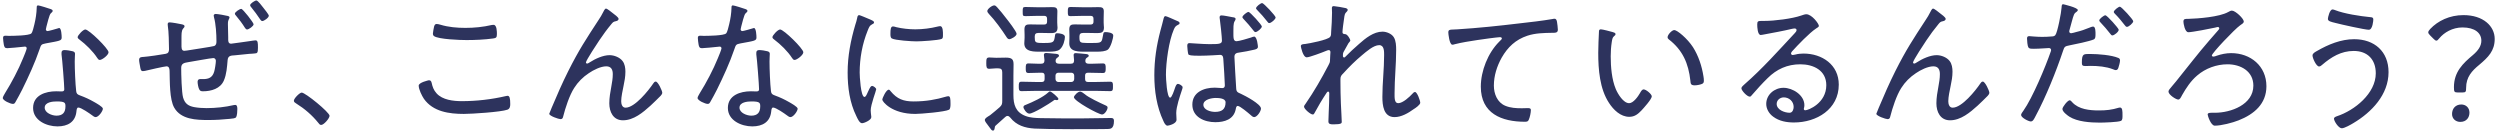 <svg width="448" height="24" viewBox="0 0 448 24" fill="none" xmlns="http://www.w3.org/2000/svg">
<path d="M10.142 18.178C9.414 18.178 8.01 18.308 8.01 19.296C8.01 20.232 9.336 20.726 10.116 20.726C11.234 20.726 11.728 20.154 11.728 19.062C11.728 18.412 11.65 18.178 10.142 18.178ZM11.546 8.974C11.962 8.974 12.612 9.078 13.002 9.182C13.236 9.234 13.444 9.364 13.444 9.624C13.444 9.728 13.392 10.508 13.392 11.028C13.392 12.406 13.496 14.98 13.652 16.332C13.704 16.8 13.886 16.93 14.302 17.086C15.342 17.476 15.966 17.762 16.928 18.308C17.24 18.49 18.436 19.14 18.436 19.478C18.436 19.894 17.682 20.986 17.136 20.986C16.902 20.986 16.668 20.778 16.486 20.648C16.07 20.336 14.536 19.27 14.042 19.27C13.756 19.27 13.73 19.686 13.704 19.92C13.522 21.87 12.144 22.65 10.298 22.65C8.348 22.65 5.93 21.584 5.93 19.348C5.93 17.06 8.166 16.358 10.064 16.358C10.376 16.358 10.714 16.384 11.026 16.384C11.286 16.384 11.52 16.332 11.52 16.02C11.52 15.266 11.156 10.612 11.026 9.754V9.442C11.026 9.104 11.234 8.974 11.546 8.974ZM15.29 5.282C15.94 5.282 19.45 8.714 19.45 9.364C19.45 9.884 18.28 10.742 17.89 10.742C17.656 10.742 17.552 10.56 17.422 10.378C16.668 9.208 15.368 7.934 14.25 7.102C14.094 6.998 13.912 6.842 13.912 6.66C13.912 6.348 14.874 5.282 15.29 5.282ZM6.814 0.966C7.074 0.966 8.764 1.512 9.128 1.642C9.258 1.694 9.44 1.772 9.44 1.954C9.44 2.11 9.284 2.214 9.076 2.422C8.842 2.63 8.426 4.372 8.322 4.762C8.296 4.892 8.218 5.178 8.218 5.256C8.218 5.438 8.348 5.568 8.53 5.568C8.712 5.568 10.09 5.178 10.324 5.1C10.428 5.074 10.506 5.022 10.61 5.022C11 5.022 11.052 6.4 11.052 6.712C11.052 7.31 10.74 7.31 8.192 7.778C7.334 7.934 7.36 8.064 7.074 8.87C6.268 11.236 5.098 13.784 3.98 16.046C3.59 16.8 3.2 17.554 2.758 18.308C2.654 18.49 2.55 18.62 2.316 18.62C1.874 18.62 0.496 18.022 0.496 17.554C0.496 17.346 0.808 16.878 0.912 16.67C2.082 14.798 3.304 12.484 4.136 10.43C4.292 10.066 4.786 8.87 4.786 8.662C4.786 8.506 4.682 8.35 4.474 8.35C4.318 8.35 4.11 8.376 3.954 8.402C3.538 8.454 1.614 8.636 1.276 8.636C0.86 8.636 0.756 8.402 0.678 7.96C0.626 7.726 0.548 7.024 0.548 6.79C0.548 6.478 0.704 6.4 0.99 6.4C1.198 6.4 1.406 6.426 1.588 6.426C2.29 6.426 5.228 6.4 5.618 5.984C5.852 5.724 6.034 4.866 6.164 4.346C6.398 3.384 6.554 2.37 6.58 1.382C6.58 1.2 6.58 0.966 6.814 0.966ZM30.39 4.008C30.754 4.008 32.236 4.268 32.652 4.372C32.808 4.424 33.068 4.476 33.068 4.684C33.068 4.866 32.964 4.97 32.834 5.1C32.626 5.36 32.6 5.568 32.548 5.906C32.522 6.192 32.522 6.582 32.522 6.972V8.038C32.522 8.428 32.47 9.104 33.016 9.104C33.172 9.104 33.38 9.078 33.51 9.052C34.082 8.948 38.138 8.35 38.372 8.246C38.762 8.09 38.788 7.752 38.788 7.388C38.788 6.114 38.684 4.294 38.346 3.098C38.32 2.994 38.294 2.89 38.294 2.786C38.294 2.604 38.476 2.5 38.658 2.5C38.996 2.5 40.478 2.76 40.842 2.864C40.972 2.89 41.128 2.968 41.128 3.124C41.128 3.202 41.102 3.28 41.05 3.358C40.868 3.748 40.842 3.878 40.842 4.32C40.842 5.1 40.894 5.88 40.894 6.66V6.92C40.894 7.232 40.842 7.83 41.414 7.83C41.57 7.83 44.378 7.414 44.794 7.362C45.028 7.336 45.548 7.232 45.782 7.232C46.198 7.232 46.224 7.622 46.224 8.558C46.224 9.468 46.094 9.546 45.704 9.572C45.496 9.598 44.924 9.65 44.664 9.65C43.806 9.728 42.948 9.832 42.09 9.91C41.414 9.962 40.868 9.936 40.79 10.768C40.686 11.938 40.608 13.316 40.114 14.434C39.49 15.89 37.852 16.358 36.37 16.358C36.032 16.358 35.85 16.306 35.694 15.994C35.538 15.734 35.408 14.98 35.408 14.668C35.408 14.408 35.538 14.174 35.824 14.174H36.396C37.41 14.174 38.06 13.888 38.372 12.874C38.502 12.484 38.684 11.314 38.684 10.898C38.684 10.638 38.502 10.404 38.242 10.404C37.8 10.404 34.472 11.028 33.77 11.132C33.068 11.262 32.47 11.314 32.47 12.172C32.47 13.264 32.548 16.566 32.808 17.476C33.12 18.542 33.718 18.984 34.784 19.192C35.512 19.322 36.266 19.374 37.02 19.374C38.632 19.374 40.348 19.192 41.908 18.828C41.986 18.828 42.09 18.802 42.168 18.802C42.506 18.802 42.532 19.27 42.532 19.53C42.532 19.894 42.506 20.7 42.298 21.012C42.168 21.22 41.648 21.246 41.18 21.298C39.906 21.428 38.632 21.506 37.358 21.506C35.174 21.506 32.444 21.428 31.222 19.296C30.364 17.814 30.442 14.564 30.39 12.796C30.39 12.406 30.338 11.886 29.844 11.886C29.506 11.886 26.516 12.562 26.022 12.692C25.866 12.718 25.736 12.744 25.58 12.744C25.19 12.744 25.164 12.224 25.112 11.964C25.06 11.652 24.93 11.054 24.93 10.742C24.93 10.222 25.32 10.222 25.736 10.196C26.334 10.17 29.038 9.78 29.662 9.65C30.13 9.572 30.286 9.312 30.286 8.844C30.286 7.934 30.234 5.516 30.078 4.684C30.078 4.58 30.052 4.45 30.052 4.346C30.052 4.112 30.156 4.008 30.39 4.008ZM45.938 0.082C46.224 0.082 46.978 1.122 47.186 1.382C47.368 1.616 48.174 2.604 48.174 2.812C48.174 3.176 47.316 3.774 47.004 3.774C46.822 3.774 46.718 3.592 46.614 3.462C46.12 2.708 45.574 1.98 45.002 1.278C44.924 1.2 44.82 1.044 44.82 0.94C44.82 0.628 45.704 0.082 45.938 0.082ZM43.234 1.59C43.52 1.59 45.444 4.06 45.444 4.346C45.444 4.684 44.586 5.282 44.274 5.282C44.092 5.282 43.988 5.1 43.884 4.97C43.416 4.216 42.87 3.488 42.298 2.812C42.22 2.734 42.09 2.578 42.09 2.448C42.09 2.162 42.948 1.59 43.234 1.59ZM54.065 16.592C54.715 16.592 59.057 20.128 59.057 20.752C59.057 21.194 58.043 22.39 57.549 22.39C57.315 22.39 57.159 22.182 57.029 22C55.937 20.648 54.585 19.478 53.077 18.542C52.895 18.412 52.661 18.308 52.661 18.048C52.661 17.632 53.701 16.592 54.065 16.592ZM76.851 14.382C77.163 14.382 77.267 14.538 77.345 14.824C77.501 15.552 77.709 16.15 78.229 16.722C79.295 17.918 81.245 18.126 82.753 18.126C85.405 18.126 88.083 17.814 90.657 17.216C90.735 17.19 90.865 17.164 90.943 17.164C91.333 17.164 91.437 17.632 91.437 18.672C91.437 19.088 91.359 19.504 90.917 19.66C89.747 20.076 84.573 20.414 83.117 20.414C80.491 20.414 77.605 20.024 75.967 17.71C75.603 17.164 75.031 16.02 75.031 15.344C75.031 14.772 76.825 14.382 76.851 14.382ZM78.255 4.294C78.437 4.294 78.723 4.372 78.905 4.424C80.361 4.866 81.895 4.996 83.403 4.996C84.989 4.996 86.575 4.84 88.135 4.476C88.213 4.476 88.343 4.45 88.447 4.45C89.045 4.45 89.045 5.698 89.045 6.114C89.045 6.738 88.889 6.816 88.369 6.894C86.887 7.102 85.093 7.18 83.611 7.18C82.441 7.18 78.645 7.05 77.787 6.478C77.605 6.348 77.579 6.192 77.579 5.984C77.579 5.802 77.735 4.97 77.787 4.762C77.865 4.528 77.943 4.294 78.255 4.294ZM108.589 1.538C108.823 1.538 109.629 2.214 109.863 2.396C110.097 2.578 110.851 3.098 110.851 3.384C110.851 3.644 110.591 3.748 110.357 3.8C109.941 3.878 109.837 3.982 109.577 4.294C108.797 5.23 108.069 6.218 107.393 7.232C107.055 7.726 105.001 10.846 105.001 11.184C105.001 11.288 105.079 11.392 105.209 11.392C105.365 11.392 105.573 11.236 105.703 11.158C106.665 10.534 108.069 9.884 109.239 9.884C110.045 9.884 111.059 10.274 111.553 10.924C111.969 11.444 112.073 12.198 112.073 12.848C112.073 13.732 111.917 14.564 111.735 15.422C111.579 16.176 111.319 17.372 111.319 18.126C111.319 18.62 111.475 19.296 112.099 19.296C113.763 19.296 116.207 16.228 117.065 14.954C117.169 14.798 117.299 14.616 117.507 14.616C117.923 14.616 118.677 16.28 118.677 16.618C118.677 16.826 118.521 17.008 118.391 17.164C117.793 17.762 117.195 18.36 116.571 18.932C115.219 20.154 113.555 21.558 111.631 21.558C109.889 21.558 109.187 20.05 109.187 18.516C109.187 17.502 109.369 16.488 109.551 15.5C109.681 14.746 109.811 14.07 109.811 13.29C109.811 12.51 109.551 11.886 108.641 11.886C107.653 11.886 106.353 12.536 105.521 13.108C104.455 13.81 103.571 14.694 102.895 15.76C102.037 17.086 101.309 19.348 100.919 20.882C100.867 21.142 100.763 21.35 100.451 21.35C100.113 21.35 98.423 20.778 98.423 20.388C98.423 20.362 98.839 19.348 98.865 19.296C99.801 17.06 100.763 14.876 101.829 12.744C103.753 8.922 105.001 7.05 107.289 3.54C107.575 3.124 107.835 2.682 108.069 2.214C108.147 2.058 108.381 1.538 108.589 1.538ZM134.647 18.178C133.919 18.178 132.515 18.308 132.515 19.296C132.515 20.232 133.841 20.726 134.621 20.726C135.739 20.726 136.233 20.154 136.233 19.062C136.233 18.412 136.155 18.178 134.647 18.178ZM136.051 8.974C136.467 8.974 137.117 9.078 137.507 9.182C137.741 9.234 137.949 9.364 137.949 9.624C137.949 9.728 137.897 10.508 137.897 11.028C137.897 12.406 138.001 14.98 138.157 16.332C138.209 16.8 138.391 16.93 138.807 17.086C139.847 17.476 140.471 17.762 141.433 18.308C141.745 18.49 142.941 19.14 142.941 19.478C142.941 19.894 142.187 20.986 141.641 20.986C141.407 20.986 141.173 20.778 140.991 20.648C140.575 20.336 139.041 19.27 138.547 19.27C138.261 19.27 138.235 19.686 138.209 19.92C138.027 21.87 136.649 22.65 134.803 22.65C132.853 22.65 130.435 21.584 130.435 19.348C130.435 17.06 132.671 16.358 134.569 16.358C134.881 16.358 135.219 16.384 135.531 16.384C135.791 16.384 136.025 16.332 136.025 16.02C136.025 15.266 135.661 10.612 135.531 9.754V9.442C135.531 9.104 135.739 8.974 136.051 8.974ZM139.795 5.282C140.445 5.282 143.955 8.714 143.955 9.364C143.955 9.884 142.785 10.742 142.395 10.742C142.161 10.742 142.057 10.56 141.927 10.378C141.173 9.208 139.873 7.934 138.755 7.102C138.599 6.998 138.417 6.842 138.417 6.66C138.417 6.348 139.379 5.282 139.795 5.282ZM131.319 0.966C131.579 0.966 133.269 1.512 133.633 1.642C133.763 1.694 133.945 1.772 133.945 1.954C133.945 2.11 133.789 2.214 133.581 2.422C133.347 2.63 132.931 4.372 132.827 4.762C132.801 4.892 132.723 5.178 132.723 5.256C132.723 5.438 132.853 5.568 133.035 5.568C133.217 5.568 134.595 5.178 134.829 5.1C134.933 5.074 135.011 5.022 135.115 5.022C135.505 5.022 135.557 6.4 135.557 6.712C135.557 7.31 135.245 7.31 132.697 7.778C131.839 7.934 131.865 8.064 131.579 8.87C130.773 11.236 129.603 13.784 128.485 16.046C128.095 16.8 127.705 17.554 127.263 18.308C127.159 18.49 127.055 18.62 126.821 18.62C126.379 18.62 125.001 18.022 125.001 17.554C125.001 17.346 125.313 16.878 125.417 16.67C126.587 14.798 127.809 12.484 128.641 10.43C128.797 10.066 129.291 8.87 129.291 8.662C129.291 8.506 129.187 8.35 128.979 8.35C128.823 8.35 128.615 8.376 128.459 8.402C128.043 8.454 126.119 8.636 125.781 8.636C125.365 8.636 125.261 8.402 125.183 7.96C125.131 7.726 125.053 7.024 125.053 6.79C125.053 6.478 125.209 6.4 125.495 6.4C125.703 6.4 125.911 6.426 126.093 6.426C126.795 6.426 129.733 6.4 130.123 5.984C130.357 5.724 130.539 4.866 130.669 4.346C130.903 3.384 131.059 2.37 131.085 1.382C131.085 1.2 131.085 0.966 131.319 0.966ZM159.254 16.072C159.41 16.072 159.514 16.228 159.592 16.332C160.762 17.762 161.932 18.178 163.726 18.178C165.988 18.178 167.834 17.814 169.42 17.346C169.576 17.294 169.81 17.242 169.94 17.242C170.278 17.242 170.33 17.632 170.33 18.62C170.33 18.906 170.33 19.504 170.07 19.66C169.342 20.05 165 20.414 164.012 20.414C159.774 20.414 158.11 18.178 158.11 17.866C158.11 17.554 158.812 16.072 159.254 16.072ZM160.034 4.736C160.19 4.736 160.45 4.814 160.606 4.866C161.672 5.126 162.946 5.256 164.038 5.256C165.312 5.256 166.794 5.074 168.016 4.762C168.146 4.736 168.354 4.684 168.484 4.684C169.004 4.684 168.978 5.828 168.978 6.192C168.978 6.634 168.978 6.868 168.744 6.972C168.146 7.232 165 7.414 164.22 7.414C163.414 7.414 160.424 7.232 159.826 6.894C159.54 6.738 159.566 6.296 159.566 6.01C159.566 5.256 159.618 4.736 160.034 4.736ZM155.926 3.488C156.082 3.566 156.212 3.618 156.264 3.644C156.42 3.722 156.628 3.826 156.628 4.034C156.628 4.19 156.498 4.242 156.264 4.372C155.848 4.58 155.744 4.84 155.484 5.49C154.522 7.856 154.054 10.456 154.054 13.004C154.054 13.602 154.236 17.372 154.912 17.372C155.12 17.372 155.276 17.06 155.51 16.514C155.562 16.384 155.64 16.254 155.692 16.124C155.926 15.63 156.082 15.396 156.29 15.396C156.498 15.396 157.018 15.76 157.018 15.994C157.018 16.254 156.03 18.724 156.03 19.79C156.03 19.998 156.082 20.466 156.108 20.674C156.134 20.778 156.134 20.934 156.134 21.012C156.134 21.506 154.886 22.078 154.47 22.078C154.028 22.078 153.664 21.246 153.456 20.804C152.26 18.386 151.896 15.656 151.896 12.978C151.896 10.066 152.442 7.232 153.274 4.424C153.404 4.034 153.534 3.618 153.612 3.202C153.638 2.994 153.716 2.708 153.95 2.708C154.106 2.708 155.302 3.228 155.926 3.488ZM198.478 19.27C198.478 19.686 197.958 20.518 197.49 20.518C196.866 20.518 192.446 18.1 192.446 17.424C192.446 17.138 193.148 16.41 193.564 16.41C193.746 16.41 194.162 16.67 194.396 16.878C195.02 17.45 197.126 18.438 197.932 18.802C198.348 18.984 198.478 19.062 198.478 19.27ZM189.664 17.71C189.664 17.814 189.586 17.944 189.378 17.944C189.326 17.944 189.144 17.892 189.066 17.892C188.936 17.892 188.806 17.996 188.728 18.074C188.052 18.568 185.166 20.362 184.464 20.362C183.944 20.362 183.398 19.478 183.398 19.192C183.398 18.932 183.632 18.854 183.84 18.776C185.062 18.282 186.882 17.45 187.844 16.566C187.922 16.488 188.026 16.384 188.156 16.384C188.416 16.384 189.664 17.476 189.664 17.71ZM182.176 6.062C182.176 6.504 181.162 7.024 180.876 7.024C180.616 7.024 180.46 6.79 180.33 6.582C179.55 5.36 178.224 3.54 177.236 2.526C177.106 2.37 176.924 2.188 176.924 1.98C176.924 1.616 177.756 0.966 178.172 0.966C178.38 0.966 178.536 1.148 178.666 1.278C179.238 1.902 179.758 2.552 180.252 3.202C180.59 3.618 182.176 5.646 182.176 6.062ZM195.956 3.878V3.384C195.956 2.994 195.8 2.838 195.41 2.838H194.188C193.408 2.838 192.628 2.89 191.822 2.89C191.38 2.89 191.354 2.734 191.354 2.084C191.354 1.434 191.38 1.252 191.848 1.252C192.628 1.252 193.408 1.304 194.188 1.304H195.254C195.748 1.304 196.242 1.278 196.762 1.278C197.438 1.278 197.802 1.33 197.802 2.032C197.802 2.448 197.776 2.838 197.776 3.254V4.034C197.776 4.502 197.828 4.71 197.828 4.918C197.828 5.776 197.412 5.932 196.658 5.932C196.164 5.932 195.67 5.906 195.176 5.906H194.084C193.642 5.906 193.434 6.088 193.434 6.53V6.686C193.434 7.57 193.538 7.7 194.708 7.7H195.878C197.464 7.7 197.438 7.596 197.672 6.27C197.75 5.854 197.75 5.75 198.114 5.75C198.478 5.75 199.492 5.854 199.492 6.348C199.492 6.894 199.05 8.428 198.556 8.87C198.14 9.208 197.282 9.26 196.58 9.26H194.604C193.46 9.26 191.614 9.364 191.614 7.778C191.614 7.466 191.64 7.102 191.64 6.764V6.244C191.64 5.88 191.614 5.568 191.614 5.282C191.614 4.45 192.004 4.372 192.628 4.372C193.148 4.372 193.668 4.398 194.162 4.398H195.41C195.8 4.398 195.956 4.242 195.956 3.878ZM187.636 3.878V3.384C187.636 2.994 187.48 2.838 187.09 2.838H186.076C185.322 2.838 184.568 2.89 183.788 2.89C183.294 2.89 183.268 2.812 183.268 2.084C183.268 1.434 183.268 1.252 183.736 1.252C184.516 1.252 185.296 1.304 186.076 1.304H186.934C187.428 1.304 187.922 1.278 188.442 1.278C189.066 1.278 189.482 1.304 189.482 2.006C189.482 2.37 189.456 2.76 189.456 3.254V4.034C189.456 4.502 189.508 4.736 189.508 4.918C189.508 5.75 189.118 5.932 188.338 5.932C187.844 5.932 187.35 5.906 186.856 5.906H186.076C185.634 5.906 185.426 6.088 185.426 6.53V6.686C185.426 7.544 185.504 7.7 186.7 7.7H187.272C188.832 7.7 188.884 7.518 189.04 6.478C189.118 6.062 189.092 5.958 189.482 5.958C189.872 5.958 190.834 6.088 190.834 6.608C190.834 7.102 190.574 8.324 189.898 8.87C189.508 9.208 188.676 9.26 187.974 9.26H186.544C185.426 9.26 183.554 9.364 183.554 7.778C183.554 7.466 183.606 7.102 183.606 6.764V6.244C183.606 5.88 183.58 5.568 183.58 5.282C183.58 4.45 183.97 4.372 184.594 4.372C185.114 4.372 185.608 4.398 186.128 4.398H187.09C187.48 4.398 187.636 4.242 187.636 3.878ZM178.432 22.494C178.302 22.598 178.25 22.78 178.25 22.936C178.224 23.118 178.172 23.404 177.938 23.404C177.73 23.404 177.6 23.222 177.288 22.78C177.132 22.572 176.95 22.312 176.69 21.974C176.612 21.844 176.482 21.662 176.482 21.506C176.482 21.22 176.82 21.012 177.418 20.648C177.99 20.206 178.588 19.686 179.134 19.218C179.55 18.828 179.602 18.62 179.602 18.074V12.978C179.602 12.458 179.42 12.25 178.9 12.25H178.406C178.042 12.25 177.652 12.328 177.262 12.328C176.768 12.328 176.742 11.99 176.742 11.314C176.742 10.56 176.768 10.3 177.288 10.3C177.678 10.3 178.068 10.352 178.458 10.352H178.692C179.212 10.352 179.732 10.326 180.252 10.326C181.37 10.326 181.63 10.664 181.63 11.548C181.63 12.224 181.604 12.9 181.604 13.576V17.008C181.604 18.75 181.994 20.102 183.762 20.778C184.62 21.116 185.582 21.142 186.492 21.168C187.948 21.194 189.404 21.22 190.86 21.22C193.044 21.22 195.254 21.22 197.464 21.168C198.01 21.168 198.556 21.142 199.076 21.142C199.466 21.142 199.622 21.272 199.622 21.662C199.622 23.196 198.894 23.092 198.426 23.118C196.112 23.17 187.48 23.17 185.4 23.04C183.658 22.936 182.15 22.468 181.032 21.064C180.902 20.908 180.746 20.778 180.538 20.778C180.382 20.778 180.278 20.856 180.148 20.96C179.576 21.454 179.004 21.974 178.432 22.494ZM191.978 13.03H189.664C189.352 13.03 189.144 13.238 189.144 13.55V14.148C189.144 14.46 189.352 14.694 189.664 14.694H191.978C192.29 14.694 192.498 14.46 192.498 14.148V13.55C192.498 13.238 192.29 13.03 191.978 13.03ZM189.17 10.846V10.924C189.17 11.314 189.456 11.418 189.794 11.418H191.874C192.316 11.418 192.472 11.236 192.472 10.794C192.472 10.586 192.394 9.936 192.394 9.858C192.394 9.572 192.576 9.52 192.81 9.52C193.096 9.52 194.266 9.65 194.578 9.676C194.786 9.702 195.098 9.728 195.098 9.988C195.098 10.17 194.942 10.222 194.76 10.352C194.578 10.482 194.526 10.612 194.5 10.82V10.95C194.5 11.314 194.786 11.418 195.098 11.418C195.93 11.444 196.788 11.366 197.62 11.366C198.14 11.366 198.14 11.678 198.14 12.224C198.14 12.744 198.14 13.082 197.646 13.082C196.762 13.082 195.878 13.03 194.994 13.03C194.604 13.03 194.448 13.186 194.448 13.55V14.148C194.448 14.538 194.604 14.694 194.994 14.694H196.268C197.152 14.694 198.062 14.642 198.946 14.642C199.466 14.642 199.44 14.954 199.44 15.474C199.44 16.02 199.466 16.332 198.946 16.332C198.062 16.332 197.152 16.28 196.268 16.28H185.738C184.854 16.28 183.944 16.332 183.06 16.332C182.566 16.332 182.566 16.02 182.566 15.474C182.566 14.928 182.566 14.642 183.06 14.642C183.97 14.642 184.854 14.694 185.738 14.694H186.648C187.038 14.694 187.194 14.538 187.194 14.148V13.55C187.194 13.186 187.038 13.03 186.674 13.03H186.414C185.712 13.03 185.01 13.082 184.308 13.082C183.814 13.082 183.814 12.77 183.814 12.224C183.814 11.678 183.814 11.366 184.308 11.366C185.062 11.366 185.816 11.444 186.57 11.418C186.986 11.418 187.168 11.236 187.168 10.794C187.142 10.534 187.064 9.936 187.064 9.832C187.064 9.572 187.246 9.494 187.48 9.494C187.792 9.494 188.624 9.598 188.988 9.624C189.326 9.65 189.768 9.676 189.768 9.962C189.768 10.144 189.638 10.222 189.456 10.352C189.248 10.508 189.196 10.612 189.17 10.846ZM226.174 0.55C226.46 0.55 228.592 2.838 228.592 3.124C228.592 3.462 227.786 4.138 227.448 4.138C227.292 4.138 227.188 3.982 227.11 3.878C226.538 3.15 225.94 2.448 225.29 1.798C225.212 1.72 225.082 1.59 225.082 1.486C225.082 1.174 225.914 0.55 226.174 0.55ZM223.73 2.136C224.016 2.136 226.122 4.476 226.122 4.736C226.122 5.074 225.316 5.75 224.978 5.75C224.822 5.75 224.692 5.568 224.614 5.464C224.042 4.736 223.47 4.06 222.846 3.41C222.768 3.332 222.638 3.176 222.638 3.072C222.638 2.786 223.47 2.136 223.73 2.136ZM217.854 17.554C217.152 17.554 215.644 17.814 215.644 18.776C215.644 19.712 216.97 20.05 217.724 20.05C218.92 20.05 219.622 19.608 219.622 18.334C219.622 17.606 218.4 17.554 217.854 17.554ZM218.894 2.76C219.31 2.76 220.35 2.994 220.818 3.072C221.208 3.124 221.416 3.176 221.416 3.384C221.416 3.566 221.312 3.696 221.234 3.826C221 4.216 221.026 5.1 221.026 5.542C221.026 6.764 220.974 7.388 221.598 7.388C221.988 7.388 223.678 6.894 224.146 6.738C224.276 6.686 224.614 6.556 224.744 6.556C225.29 6.556 225.42 8.324 225.42 8.376C225.42 8.74 225.082 8.818 224.796 8.896C224.042 9.078 222.846 9.312 222.066 9.416C221.624 9.468 221.208 9.572 221.208 10.196C221.208 10.872 221.468 14.694 221.52 15.734C221.546 16.514 221.78 16.54 222.404 16.826C223.132 17.164 225.966 18.646 225.966 19.452C225.966 19.946 225.264 20.986 224.744 20.986C224.51 20.986 224.224 20.726 224.068 20.57C223.704 20.258 222.222 18.984 221.806 18.984C221.52 18.984 221.494 19.348 221.442 19.582C221.078 21.402 219.44 21.896 217.776 21.896C215.852 21.896 213.668 20.986 213.668 18.75C213.668 16.514 215.748 15.708 217.672 15.708C218.218 15.708 218.634 15.786 219.05 15.786C219.362 15.786 219.492 15.578 219.492 15.292C219.492 14.59 219.284 11.574 219.232 10.794C219.206 10.508 219.258 9.832 218.66 9.832C218.634 9.832 216.398 9.988 214.968 9.988C213.434 9.988 213.018 9.91 212.94 9.702C212.862 9.468 212.758 8.532 212.758 8.246C212.758 7.934 212.81 7.726 213.148 7.726C213.46 7.726 215.488 7.908 216.632 7.908C218.374 7.908 218.972 7.908 218.972 7.284C218.972 6.686 218.686 4.034 218.582 3.358C218.556 3.28 218.556 3.176 218.556 3.072C218.556 2.864 218.686 2.76 218.894 2.76ZM210.756 3.67C211.016 3.774 211.38 3.878 211.38 4.138C211.38 4.32 211.276 4.372 211.146 4.424C210.678 4.658 210.548 4.814 210.34 5.308C209.456 7.336 208.936 11.184 208.936 13.394C208.936 13.966 209.092 17.502 209.69 17.502C210.002 17.502 210.418 16.15 210.548 15.786C210.678 15.422 210.808 15.032 211.094 15.032C211.328 15.032 211.926 15.37 211.926 15.63C211.926 15.786 211.848 16.02 211.796 16.15C211.432 17.268 210.782 19.114 210.782 20.258C210.782 20.648 210.834 21.064 210.834 21.454C210.834 22.234 209.326 22.52 209.222 22.52C208.858 22.52 208.624 22 208.494 21.714C207.272 19.14 206.856 16.28 206.856 13.472C206.856 10.69 207.246 8.168 207.948 5.49C208.13 4.762 208.364 4.034 208.52 3.306C208.572 3.124 208.624 2.89 208.858 2.89C209.04 2.89 210.392 3.514 210.756 3.67ZM239.012 1.096C239.246 1.096 240.962 1.382 241.196 1.46C241.326 1.512 241.508 1.59 241.508 1.772C241.508 1.902 241.404 2.032 241.3 2.136C241.014 2.422 240.962 2.474 240.832 3.514C240.754 4.008 240.572 5.334 240.572 5.776C240.572 6.062 240.806 6.114 241.066 6.114C241.482 6.14 241.976 7.05 241.976 7.232C241.976 7.388 241.794 7.544 241.638 7.752L240.754 9.338C240.65 9.572 240.65 9.754 240.65 9.988C240.65 10.144 240.676 10.3 240.884 10.3C240.962 10.3 241.04 10.248 241.092 10.17C241.664 9.572 242.886 8.428 243.536 7.882C244.68 6.868 246.136 5.672 247.748 5.672C248.476 5.672 249.412 6.062 249.776 6.686C250.166 7.31 250.192 8.246 250.192 8.974C250.192 11.548 249.906 14.122 249.906 16.696C249.906 17.476 249.854 18.49 250.556 18.49C251.388 18.49 252.584 17.372 253.13 16.774C253.234 16.644 253.39 16.488 253.572 16.488C253.962 16.488 254.508 18.048 254.508 18.412C254.508 18.776 253.65 19.374 253.338 19.556C252.376 20.258 251.128 20.986 249.906 20.986C247.93 20.986 247.722 18.88 247.722 17.372C247.722 14.876 248.034 12.38 248.034 9.884C248.034 9.208 248.06 8.09 247.15 8.09C246.136 8.09 244.836 9.26 244.082 9.884C242.834 10.924 241.82 11.938 240.728 13.134C240.39 13.472 240.208 13.654 240.208 14.174V14.616C240.208 15.942 240.234 17.242 240.286 18.568C240.312 19.27 240.442 21.376 240.442 21.844C240.442 22.052 240.416 22.286 238.986 22.286C238.518 22.286 238.05 22.286 238.05 21.766C238.05 21.714 238.102 20.466 238.102 20.206C238.154 19.062 238.206 17.892 238.206 16.722C238.206 16.592 238.154 16.41 237.998 16.41C237.868 16.41 237.738 16.592 237.686 16.696C236.906 17.866 236.204 19.062 235.528 20.31C235.476 20.414 235.398 20.518 235.242 20.518C234.852 20.518 233.682 19.53 233.682 19.114C233.682 18.958 233.838 18.75 233.942 18.62C235.502 16.358 236.802 14.096 238.076 11.652C238.232 11.34 238.336 11.184 238.336 10.82C238.336 10.404 238.414 9.468 238.414 9.338C238.414 9.13 238.31 8.974 238.102 8.974C237.972 8.974 237.738 9.078 237.608 9.13C237.062 9.364 234.644 10.274 234.176 10.274C233.474 10.274 233.11 8.376 233.11 8.272C233.11 7.908 233.578 7.908 233.89 7.882C234.67 7.778 237.946 7.154 238.362 6.608C238.57 6.374 238.518 5.984 238.544 5.672C238.622 4.632 238.7 3.306 238.7 2.266C238.7 1.902 238.674 1.59 238.674 1.46C238.674 1.226 238.752 1.096 239.012 1.096ZM260.604 5.282C260.76 5.282 260.968 5.256 261.176 5.256C264.894 5.022 268.586 4.632 272.278 4.19C274.124 3.982 276.412 3.722 278.206 3.41C278.31 3.384 278.44 3.358 278.57 3.358C278.882 3.358 278.96 3.644 279.012 3.904C279.064 4.216 279.168 4.996 279.168 5.308C279.168 5.88 278.778 5.88 278.128 5.88C276.646 5.906 275.138 5.932 273.708 6.4C271.602 7.102 270.198 8.428 269.106 10.326C268.248 11.86 267.702 13.576 267.702 15.344C267.702 16.8 268.3 18.36 269.756 18.958C270.692 19.348 271.706 19.4 272.72 19.4C273.058 19.4 273.448 19.374 273.734 19.374C274.046 19.374 274.332 19.374 274.332 19.738C274.332 20.18 274.15 21.038 273.968 21.428C273.838 21.766 273.656 21.818 273.266 21.818C269.08 21.818 265.362 20.336 265.362 15.526C265.362 12.718 266.636 9.494 268.638 7.492C269.054 7.102 269.132 6.998 269.132 6.894C269.132 6.712 268.95 6.66 268.794 6.66C268.43 6.66 265.284 7.076 264.712 7.18C263.36 7.388 261.982 7.596 260.656 7.934C260.526 7.986 260.396 8.012 260.266 8.012C259.72 8.012 259.538 6.01 259.538 5.828C259.538 5.334 259.746 5.308 260.604 5.282ZM298.833 6.66C298.833 6.218 299.613 5.386 300.029 5.386C300.549 5.386 302.369 6.894 303.383 8.454C304.371 10.014 304.969 11.834 305.255 13.654C305.307 13.862 305.333 14.252 305.333 14.46C305.333 14.772 305.255 14.954 304.943 15.058C304.631 15.188 304.059 15.292 303.695 15.292C302.941 15.292 302.967 14.954 302.915 14.46C302.577 11.366 301.537 8.974 299.041 7.05C298.911 6.946 298.833 6.842 298.833 6.66ZM286.873 5.256C287.185 5.256 288.641 5.646 289.005 5.75C289.187 5.802 289.499 5.88 289.499 6.114C289.499 6.27 289.395 6.374 289.239 6.478C288.927 6.738 288.901 7.102 288.823 7.57C288.693 8.402 288.641 9.26 288.641 10.092C288.641 11.99 288.823 14.226 289.551 15.968C289.915 16.826 290.903 18.49 291.943 18.49C292.697 18.49 293.555 17.268 293.893 16.67C294.023 16.436 294.231 16.02 294.543 16.02C294.985 16.02 295.999 16.878 295.999 17.268C295.999 17.762 294.543 19.374 294.153 19.79C293.529 20.44 292.931 20.934 291.969 20.934C290.409 20.934 289.135 19.686 288.329 18.438C286.665 15.916 286.405 12.432 286.405 9.468C286.405 8.636 286.483 6.478 286.535 5.62C286.535 5.386 286.639 5.256 286.873 5.256ZM321.423 19.166C321.423 18.178 320.617 17.45 319.655 17.45C318.979 17.45 318.381 17.944 318.381 18.62C318.381 19.686 319.811 20.206 320.695 20.206C321.215 20.206 321.423 19.608 321.423 19.166ZM323.685 2.552C324.673 2.552 325.947 4.242 325.947 4.658C325.947 4.814 325.583 5.022 325.453 5.1C324.231 5.906 322.151 8.09 321.137 9.208C321.059 9.312 320.955 9.442 320.955 9.598C320.955 9.754 321.111 9.858 321.267 9.858C321.345 9.858 321.605 9.806 321.709 9.78C322.177 9.65 322.723 9.598 323.191 9.598C326.519 9.598 329.509 11.6 329.509 15.162C329.509 19.582 325.531 21.948 321.475 21.948C320.175 21.948 318.823 21.714 317.757 20.908C317.029 20.388 316.509 19.53 316.509 18.62C316.509 16.956 317.991 15.734 319.603 15.734C321.241 15.734 323.347 17.034 323.347 18.854C323.347 19.218 323.243 19.4 323.243 19.504C323.243 19.66 323.347 19.764 323.503 19.764C324.049 19.764 327.273 18.49 327.273 15.266C327.273 12.614 324.985 11.522 322.619 11.522C320.305 11.522 318.381 12.38 316.743 14.018C315.781 14.954 314.871 15.968 313.987 16.982C313.831 17.164 313.727 17.32 313.571 17.32C313.051 17.32 312.063 16.202 312.063 15.838C312.063 15.552 312.401 15.318 312.583 15.136C315.833 12.302 318.693 9.078 321.631 5.932C321.761 5.776 321.943 5.62 321.943 5.386C321.943 5.178 321.761 5.1 321.579 5.1C321.449 5.1 321.215 5.152 321.085 5.178C319.473 5.568 317.809 5.854 316.171 6.166C316.015 6.192 315.677 6.27 315.521 6.27C314.949 6.27 314.897 4.814 314.897 4.398C314.897 3.8 315.027 3.748 315.755 3.748H316.223C317.965 3.748 321.137 3.358 322.775 2.786C323.035 2.708 323.399 2.552 323.685 2.552ZM346.404 1.538C346.638 1.538 347.444 2.214 347.678 2.396C347.912 2.578 348.666 3.098 348.666 3.384C348.666 3.644 348.406 3.748 348.172 3.8C347.756 3.878 347.652 3.982 347.392 4.294C346.612 5.23 345.884 6.218 345.208 7.232C344.87 7.726 342.816 10.846 342.816 11.184C342.816 11.288 342.894 11.392 343.024 11.392C343.18 11.392 343.388 11.236 343.518 11.158C344.48 10.534 345.884 9.884 347.054 9.884C347.86 9.884 348.874 10.274 349.368 10.924C349.784 11.444 349.888 12.198 349.888 12.848C349.888 13.732 349.732 14.564 349.55 15.422C349.394 16.176 349.134 17.372 349.134 18.126C349.134 18.62 349.29 19.296 349.914 19.296C351.578 19.296 354.022 16.228 354.88 14.954C354.984 14.798 355.114 14.616 355.322 14.616C355.738 14.616 356.492 16.28 356.492 16.618C356.492 16.826 356.336 17.008 356.206 17.164C355.608 17.762 355.01 18.36 354.386 18.932C353.034 20.154 351.37 21.558 349.446 21.558C347.704 21.558 347.002 20.05 347.002 18.516C347.002 17.502 347.184 16.488 347.366 15.5C347.496 14.746 347.626 14.07 347.626 13.29C347.626 12.51 347.366 11.886 346.456 11.886C345.468 11.886 344.168 12.536 343.336 13.108C342.27 13.81 341.386 14.694 340.71 15.76C339.852 17.086 339.124 19.348 338.734 20.882C338.682 21.142 338.578 21.35 338.266 21.35C337.928 21.35 336.238 20.778 336.238 20.388C336.238 20.362 336.654 19.348 336.68 19.296C337.616 17.06 338.578 14.876 339.644 12.744C341.568 8.922 342.816 7.05 345.104 3.54C345.39 3.124 345.65 2.682 345.884 2.214C345.962 2.058 346.196 1.538 346.404 1.538ZM370.887 17.97C371.043 17.97 371.251 18.204 371.355 18.334C372.525 19.608 374.475 19.79 376.113 19.79C377.439 19.79 378.427 19.686 379.701 19.296C379.779 19.27 379.857 19.27 379.909 19.27C380.351 19.27 380.351 19.946 380.351 20.622C380.351 21.064 380.377 21.532 380.065 21.662C379.597 21.896 376.919 21.974 376.269 21.974C374.605 21.974 372.265 21.818 370.835 20.908C370.471 20.674 369.587 20.024 369.587 19.53C369.587 19.166 370.523 17.97 370.887 17.97ZM373.071 11.236C373.071 9.572 373.383 9.676 374.631 9.676C375.957 9.676 378.375 9.858 379.597 10.378C379.805 10.456 379.909 10.586 379.909 10.846C379.909 11.158 379.701 11.912 379.597 12.198C379.493 12.432 379.389 12.562 379.129 12.562C378.973 12.562 378.791 12.458 378.635 12.406C377.439 11.938 375.957 11.808 374.683 11.808C374.345 11.808 374.007 11.834 373.669 11.834C373.149 11.834 373.071 11.652 373.071 11.236ZM379.883 1.2C380.169 1.2 382.275 3.514 382.275 3.8C382.275 4.138 381.469 4.814 381.157 4.814C380.975 4.814 380.871 4.658 380.767 4.528C380.221 3.826 379.649 3.124 378.999 2.474C378.921 2.396 378.791 2.266 378.791 2.136C378.791 1.85 379.623 1.2 379.883 1.2ZM369.717 0.758C369.743 0.758 372.343 1.356 372.343 1.798C372.343 1.928 372.239 2.006 372.161 2.084C371.667 2.396 371.615 2.604 371.251 3.93L370.861 5.36C370.835 5.438 370.809 5.542 370.809 5.646C370.809 5.828 370.965 5.958 371.147 5.958C371.303 5.958 371.927 5.776 372.109 5.724C372.889 5.542 373.643 5.282 374.397 4.97C374.579 4.892 374.891 4.762 375.099 4.762C375.541 4.762 375.515 5.802 375.515 6.114C375.515 6.634 375.489 6.946 375.177 7.076C374.475 7.388 371.771 7.96 370.913 8.116C370.029 8.298 369.951 8.324 369.691 9.13C368.495 12.718 366.597 17.424 364.803 20.752C364.491 21.35 364.309 21.766 363.919 21.766C363.529 21.766 362.177 21.09 362.177 20.596C362.177 20.388 362.463 20.024 362.593 19.842C364.231 17.528 366.545 11.99 367.507 9.208C367.533 9.104 367.559 9.052 367.559 8.974C367.559 8.74 367.377 8.61 367.169 8.61C366.883 8.61 365.479 8.74 364.517 8.74C363.919 8.74 363.633 8.74 363.477 8.48C363.321 8.22 363.243 7.232 363.243 6.92C363.243 6.634 363.321 6.478 363.633 6.478C363.815 6.478 364.855 6.608 365.947 6.608C366.545 6.608 367.117 6.582 367.689 6.53C367.923 6.53 368.157 6.478 368.313 6.296C368.703 5.854 369.405 2.11 369.431 1.382C369.457 1.096 369.431 0.758 369.717 0.758ZM377.283 2.734C377.569 2.734 379.675 5.074 379.675 5.334C379.675 5.698 378.869 6.348 378.531 6.348C378.375 6.348 378.271 6.192 378.167 6.062C377.621 5.36 377.023 4.658 376.399 4.008C376.321 3.93 376.191 3.8 376.191 3.644C376.191 3.384 377.023 2.734 377.283 2.734ZM399.954 1.902C400.578 1.902 402.086 3.332 402.086 3.852C402.086 4.138 401.748 4.32 401.41 4.554C400.448 5.23 396.366 9.52 396.366 9.936C396.366 10.04 396.47 10.144 396.626 10.144C396.808 10.144 397.042 10.066 397.224 9.988C398.056 9.702 398.94 9.52 399.824 9.52C403.308 9.52 406.142 11.834 406.142 15.448C406.142 18.62 403.932 20.466 401.176 21.558C400.058 22 398.082 22.52 396.886 22.52C396.184 22.52 395.612 20.726 395.612 20.518C395.612 20.206 396.08 20.206 396.366 20.206H396.912C399.772 20.206 403.802 18.75 403.802 15.344C403.802 12.744 401.514 11.522 399.174 11.522C397.198 11.522 395.222 12.25 393.74 13.524C392.596 14.486 391.764 15.76 391.036 17.034C390.802 17.476 390.646 17.84 390.334 17.84C389.944 17.84 388.592 16.982 388.592 16.41C388.592 16.176 388.8 15.942 389.268 15.396C389.45 15.162 389.684 14.902 389.944 14.59C391.92 12.146 393.844 9.624 395.898 7.258C396.444 6.66 396.964 6.036 397.51 5.412C397.588 5.308 397.692 5.204 397.692 5.074C397.692 4.918 397.562 4.84 397.432 4.84C397.328 4.84 397.068 4.918 396.964 4.944C396.184 5.126 392.804 5.776 392.154 5.776C391.504 5.776 391.27 4.138 391.27 3.878C391.27 3.358 391.608 3.384 392.05 3.384C393.922 3.332 397.692 3.046 399.278 2.162C399.486 2.058 399.72 1.902 399.954 1.902ZM417.991 1.694C418.121 1.694 418.277 1.746 418.407 1.798C420.123 2.474 422.905 2.89 424.751 3.072C425.115 3.098 425.297 3.15 425.297 3.488C425.297 3.644 425.193 5.334 424.491 5.334C423.815 5.334 419.473 4.372 418.615 4.138C417.653 3.904 417.159 3.8 417.159 3.384C417.159 3.15 417.471 1.694 417.991 1.694ZM421.865 7.024C425.505 7.024 428.027 9.234 428.027 12.926C428.027 16.956 425.011 20.102 421.735 22.052C421.319 22.312 420.123 22.988 419.655 22.988C419.057 22.988 418.251 21.688 418.251 21.272C418.251 21.012 418.563 20.908 418.771 20.83C421.943 19.79 425.739 16.748 425.739 13.134C425.739 10.664 424.257 9.13 421.787 9.13C419.525 9.13 417.757 10.222 416.119 11.626C415.989 11.756 415.781 11.912 415.573 11.912C415.079 11.912 414.403 10.43 414.403 9.936C414.403 9.546 414.897 9.312 415.209 9.13C417.237 7.96 419.499 7.024 421.865 7.024ZM441.331 16.566H440.369C439.823 16.566 439.745 16.436 439.745 15.63C439.745 12.874 441.357 11.366 443.151 9.858C444.061 9.078 444.659 8.272 444.659 7.284C444.659 5.932 443.515 4.918 441.279 4.918C439.485 4.918 437.977 5.828 437.119 6.868C436.885 7.154 436.755 7.284 436.599 7.284C436.443 7.284 436.287 7.154 436.053 6.92L435.507 6.374C435.273 6.14 435.143 5.958 435.143 5.802C435.143 5.62 435.273 5.438 435.481 5.204C436.885 3.722 438.965 2.708 441.461 2.708C445.023 2.708 447.051 4.71 447.051 6.972C447.051 9.104 445.907 10.248 444.269 11.626C442.969 12.692 441.929 13.81 441.929 15.734C441.929 16.436 441.851 16.566 441.331 16.566ZM441.071 18.724C441.877 18.724 442.527 19.296 442.527 20.18C442.527 21.064 441.981 21.844 440.889 21.844C440.057 21.844 439.407 21.272 439.407 20.44C439.407 19.478 440.005 18.724 441.071 18.724Z" fill="#2D335D"/>
</svg>
